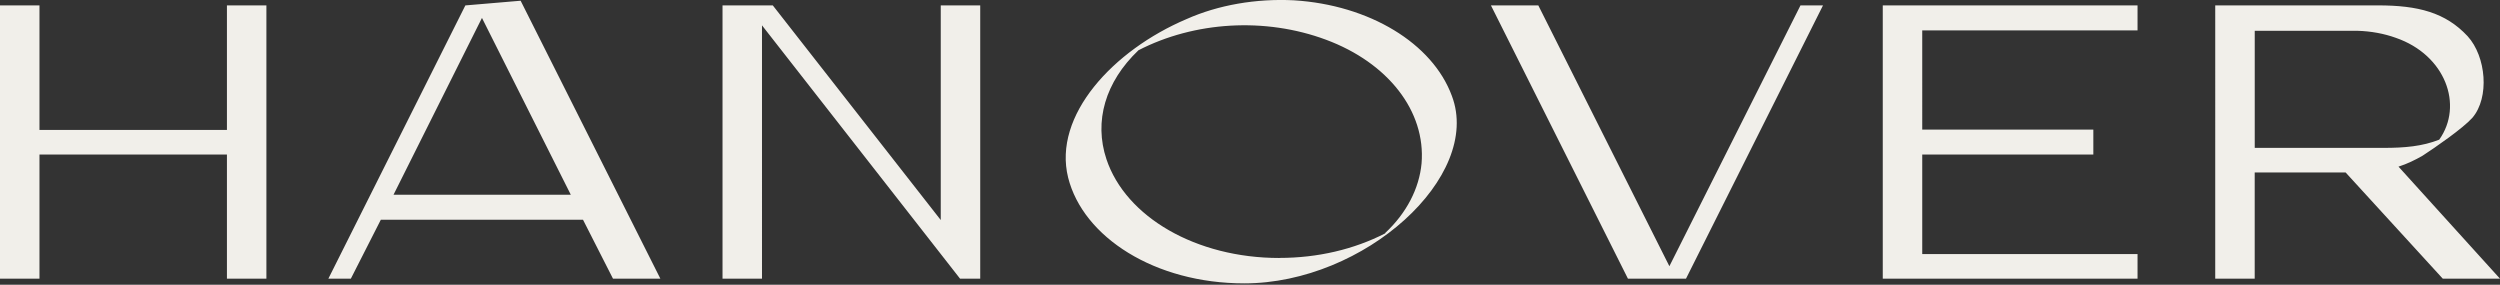 <svg xmlns="http://www.w3.org/2000/svg" width="360" height="41" fill="none" viewBox="0 0 360 41"><rect x="0" y="0" width="360" height="41" fill="#333333" stroke="none"/><g clip-path="url(#a)"><path fill="#F1EFEA" d="M324.677 4.435h14.797c1.931.055 3.807.395 5.517 1.01 7.166 2.475 9.78 9.725 6.255 14.67-2.442.955-4.946 1.18-8.015 1.18h-18.549V4.435h-.005ZM360 40.13l-14.615-16.135c1.249-.395 2.387-.955 3.469-1.575 1.821-1.18 5.801-3.935 7.166-5.455 2.503-2.925 1.988-8.825-.683-11.75-3.186-3.43-7.165-4.44-12.905-4.44h-23.439V40.125h5.684v-15.29h13.092l13.988 15.29H360v.005Zm-88.882 0h36.688v-3.54h-31.004v-14.335h24.638v-3.595h-24.638V4.375h31.004V.78h-36.688V40.13Zm-36.694 0h8.359L262.511.78h-3.242L240.391 38.335 221.518.78h-6.822L234.424 40.13Zm-50.196-2.98c-11.996 0-22.12-5.9-24.901-14.225-1.821-5.455-.172-11.13 4.607-15.685 8.071-4.16 18.251-4.78 27.009-1.52 8.926 3.315 14.388 10.285 13.761 17.82-.339 3.6-2.16 7.14-5.229 10.005v.055c-4.491 2.305-9.725 3.54-15.237 3.54m-5.072 3.665c17.34 0 34.286-15.405 29.907-26.985C206.286 6.23 197.189.72 186.331.045 180.875-.235 175.413.72 170.867 2.745c-10.574 4.495-19.277 13.885-17.057 22.825 2.159 8.6 12.511 15.235 25.356 15.235Zm-75.123-.675h5.684V3.65l28.522 36.48h2.903V.78h-5.684V31.685L111.285.78h-7.242V40.13Zm-47.379-12.085L69.403 2.58 82.197 28.045H56.664Zm-9.386 12.085h3.242l4.319-8.49h29.113l4.319 8.49h6.822L74.971.105l-7.96.675L47.283 40.13h-.005ZM0 40.13h5.684v-17.875h26.994v17.875h5.684V.78h-5.684V18.715H5.684V.78H0V40.13Z"/></g><defs><clipPath id="a"><path fill="#fff" d="M0 0h360v40.805H0z"/></clipPath></defs></svg>